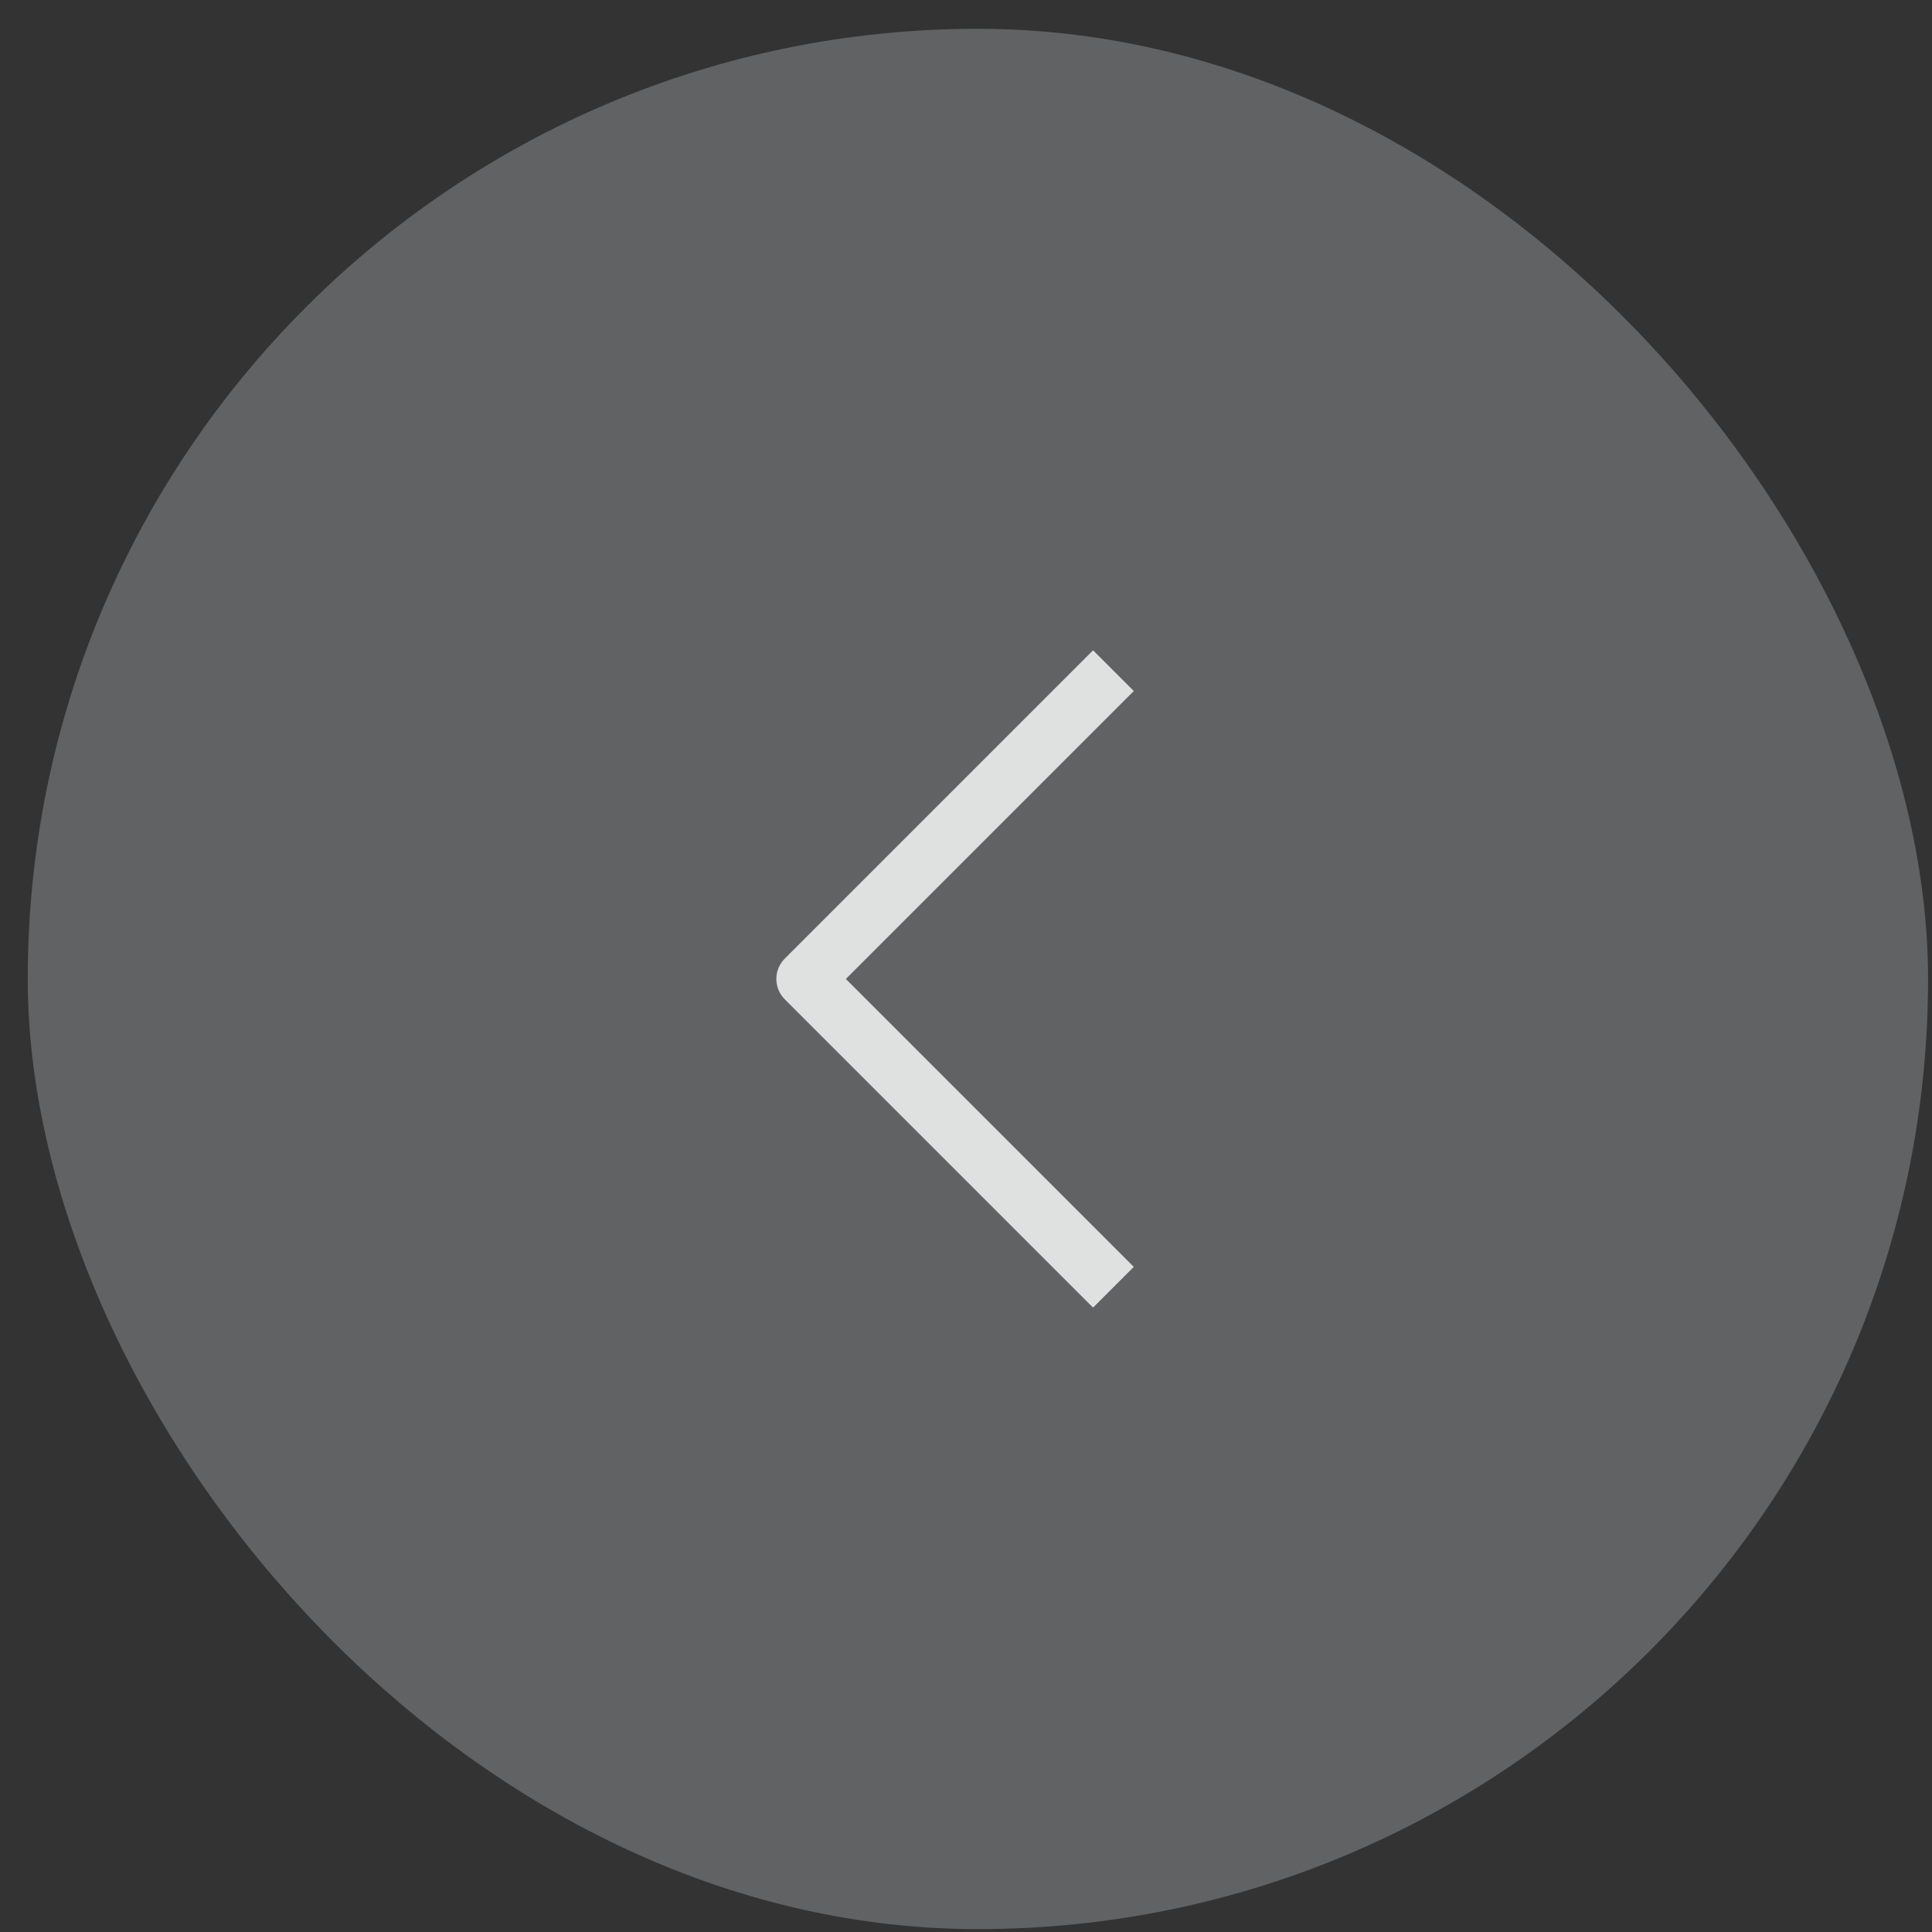 <?xml version="1.0" encoding="UTF-8"?> <svg xmlns="http://www.w3.org/2000/svg" width="61" height="61" viewBox="0 0 61 61" fill="none"><rect x="0" y="0" width="61" height="61" fill="#333333" stroke="none"/><rect x="0.876" y="0.909" width="60" height="60" rx="30" fill="#7A7C7D" fill-opacity="0.65"></rect><g clip-path="url(#clip0_516_316)"><path opacity="0.8" d="M34.512 40L25.421 30.909L34.512 21.818" stroke="white" stroke-width="1.818" stroke-linecap="square" stroke-linejoin="round"></path></g><defs><clipPath id="clip0_516_316"><rect width="21.818" height="21.818" fill="white" transform="translate(19.967 20)"></rect></clipPath></defs></svg> 